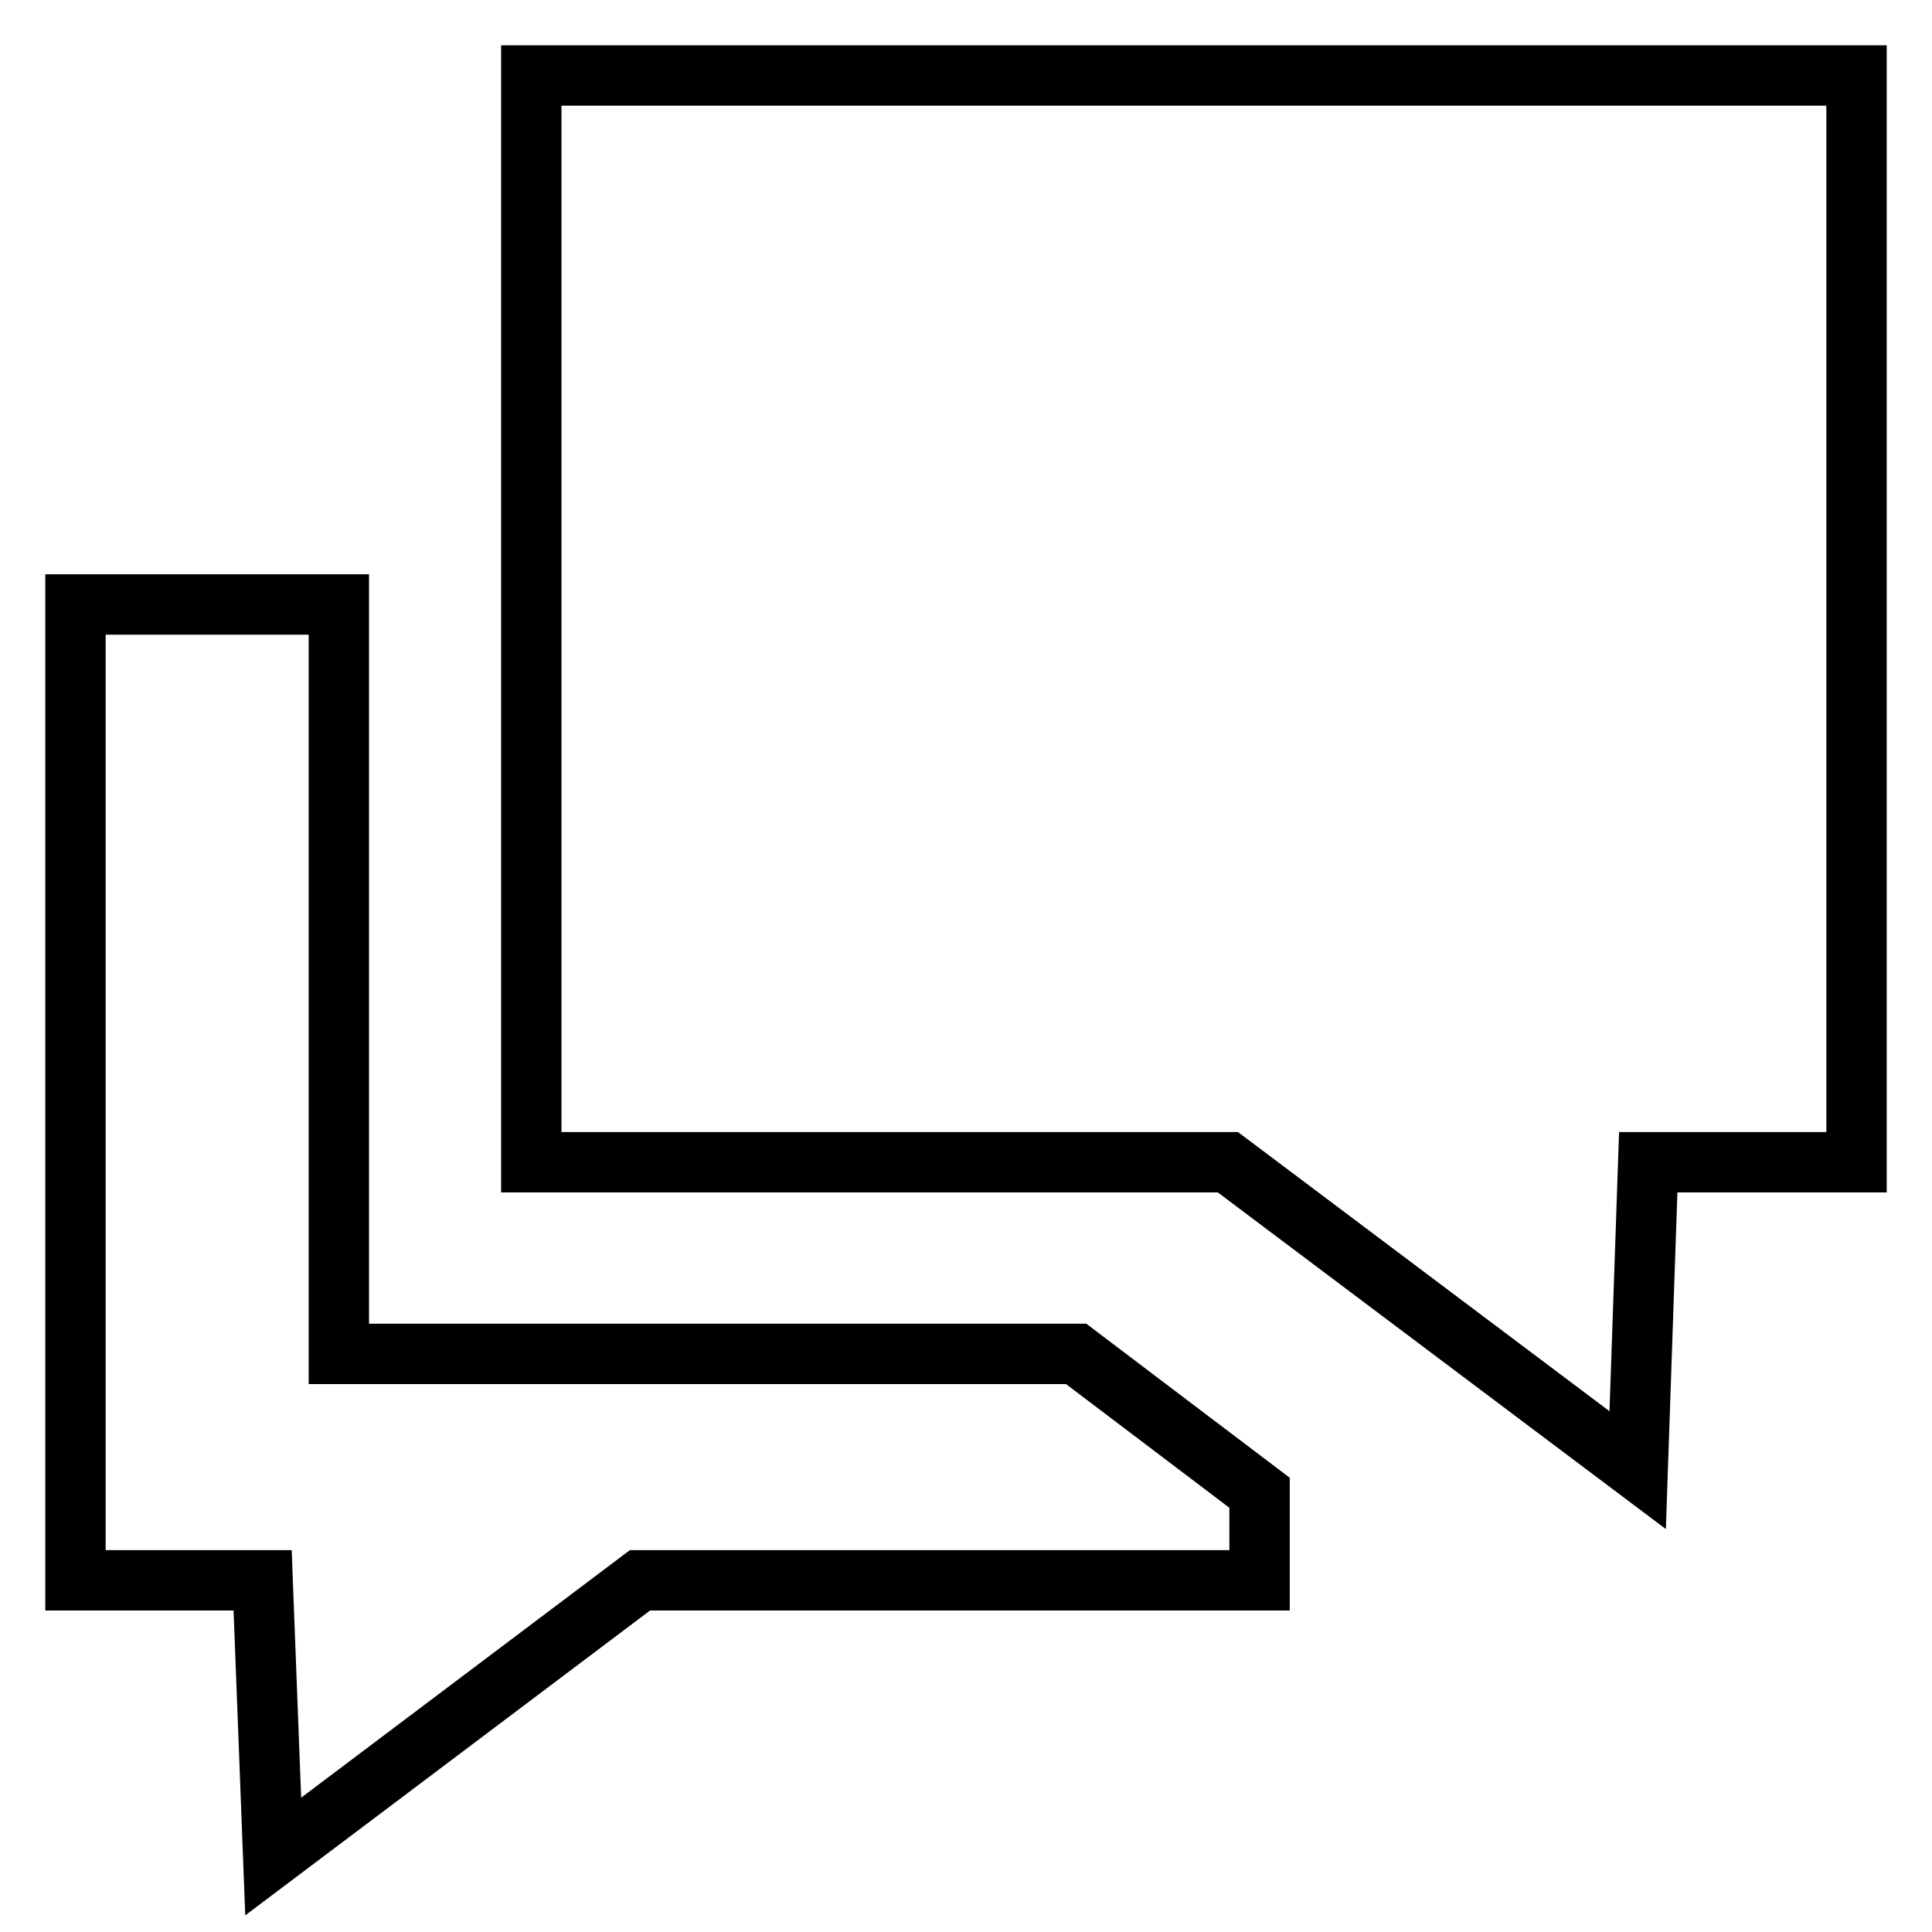 <?xml version="1.0" encoding="utf-8"?>
<!-- Svg Vector Icons : http://www.onlinewebfonts.com/icon -->
<!DOCTYPE svg PUBLIC "-//W3C//DTD SVG 1.1//EN" "http://www.w3.org/Graphics/SVG/1.1/DTD/svg11.dtd">
<svg version="1.1" xmlns="http://www.w3.org/2000/svg" xmlns:xlink="http://www.w3.org/1999/xlink" x="0px" y="0px" viewBox="0 0 256 256" enable-background="new 0 0 256 256" xml:space="preserve">
<g> <path stroke-width="8" fill-opacity="0" stroke="#000000"  d="M142.6,179.4H44.9V80.1H10v129.3h24.8l1.4,36.6l48.6-36.6h82.1v-11.6L142.6,179.4z"/> <path stroke-width="8" fill-opacity="0" stroke="#000000"  d="M246,10H70.4v144h92.3l54.3,40.8l1.4-40.8H246V10z"/></g>
</svg>